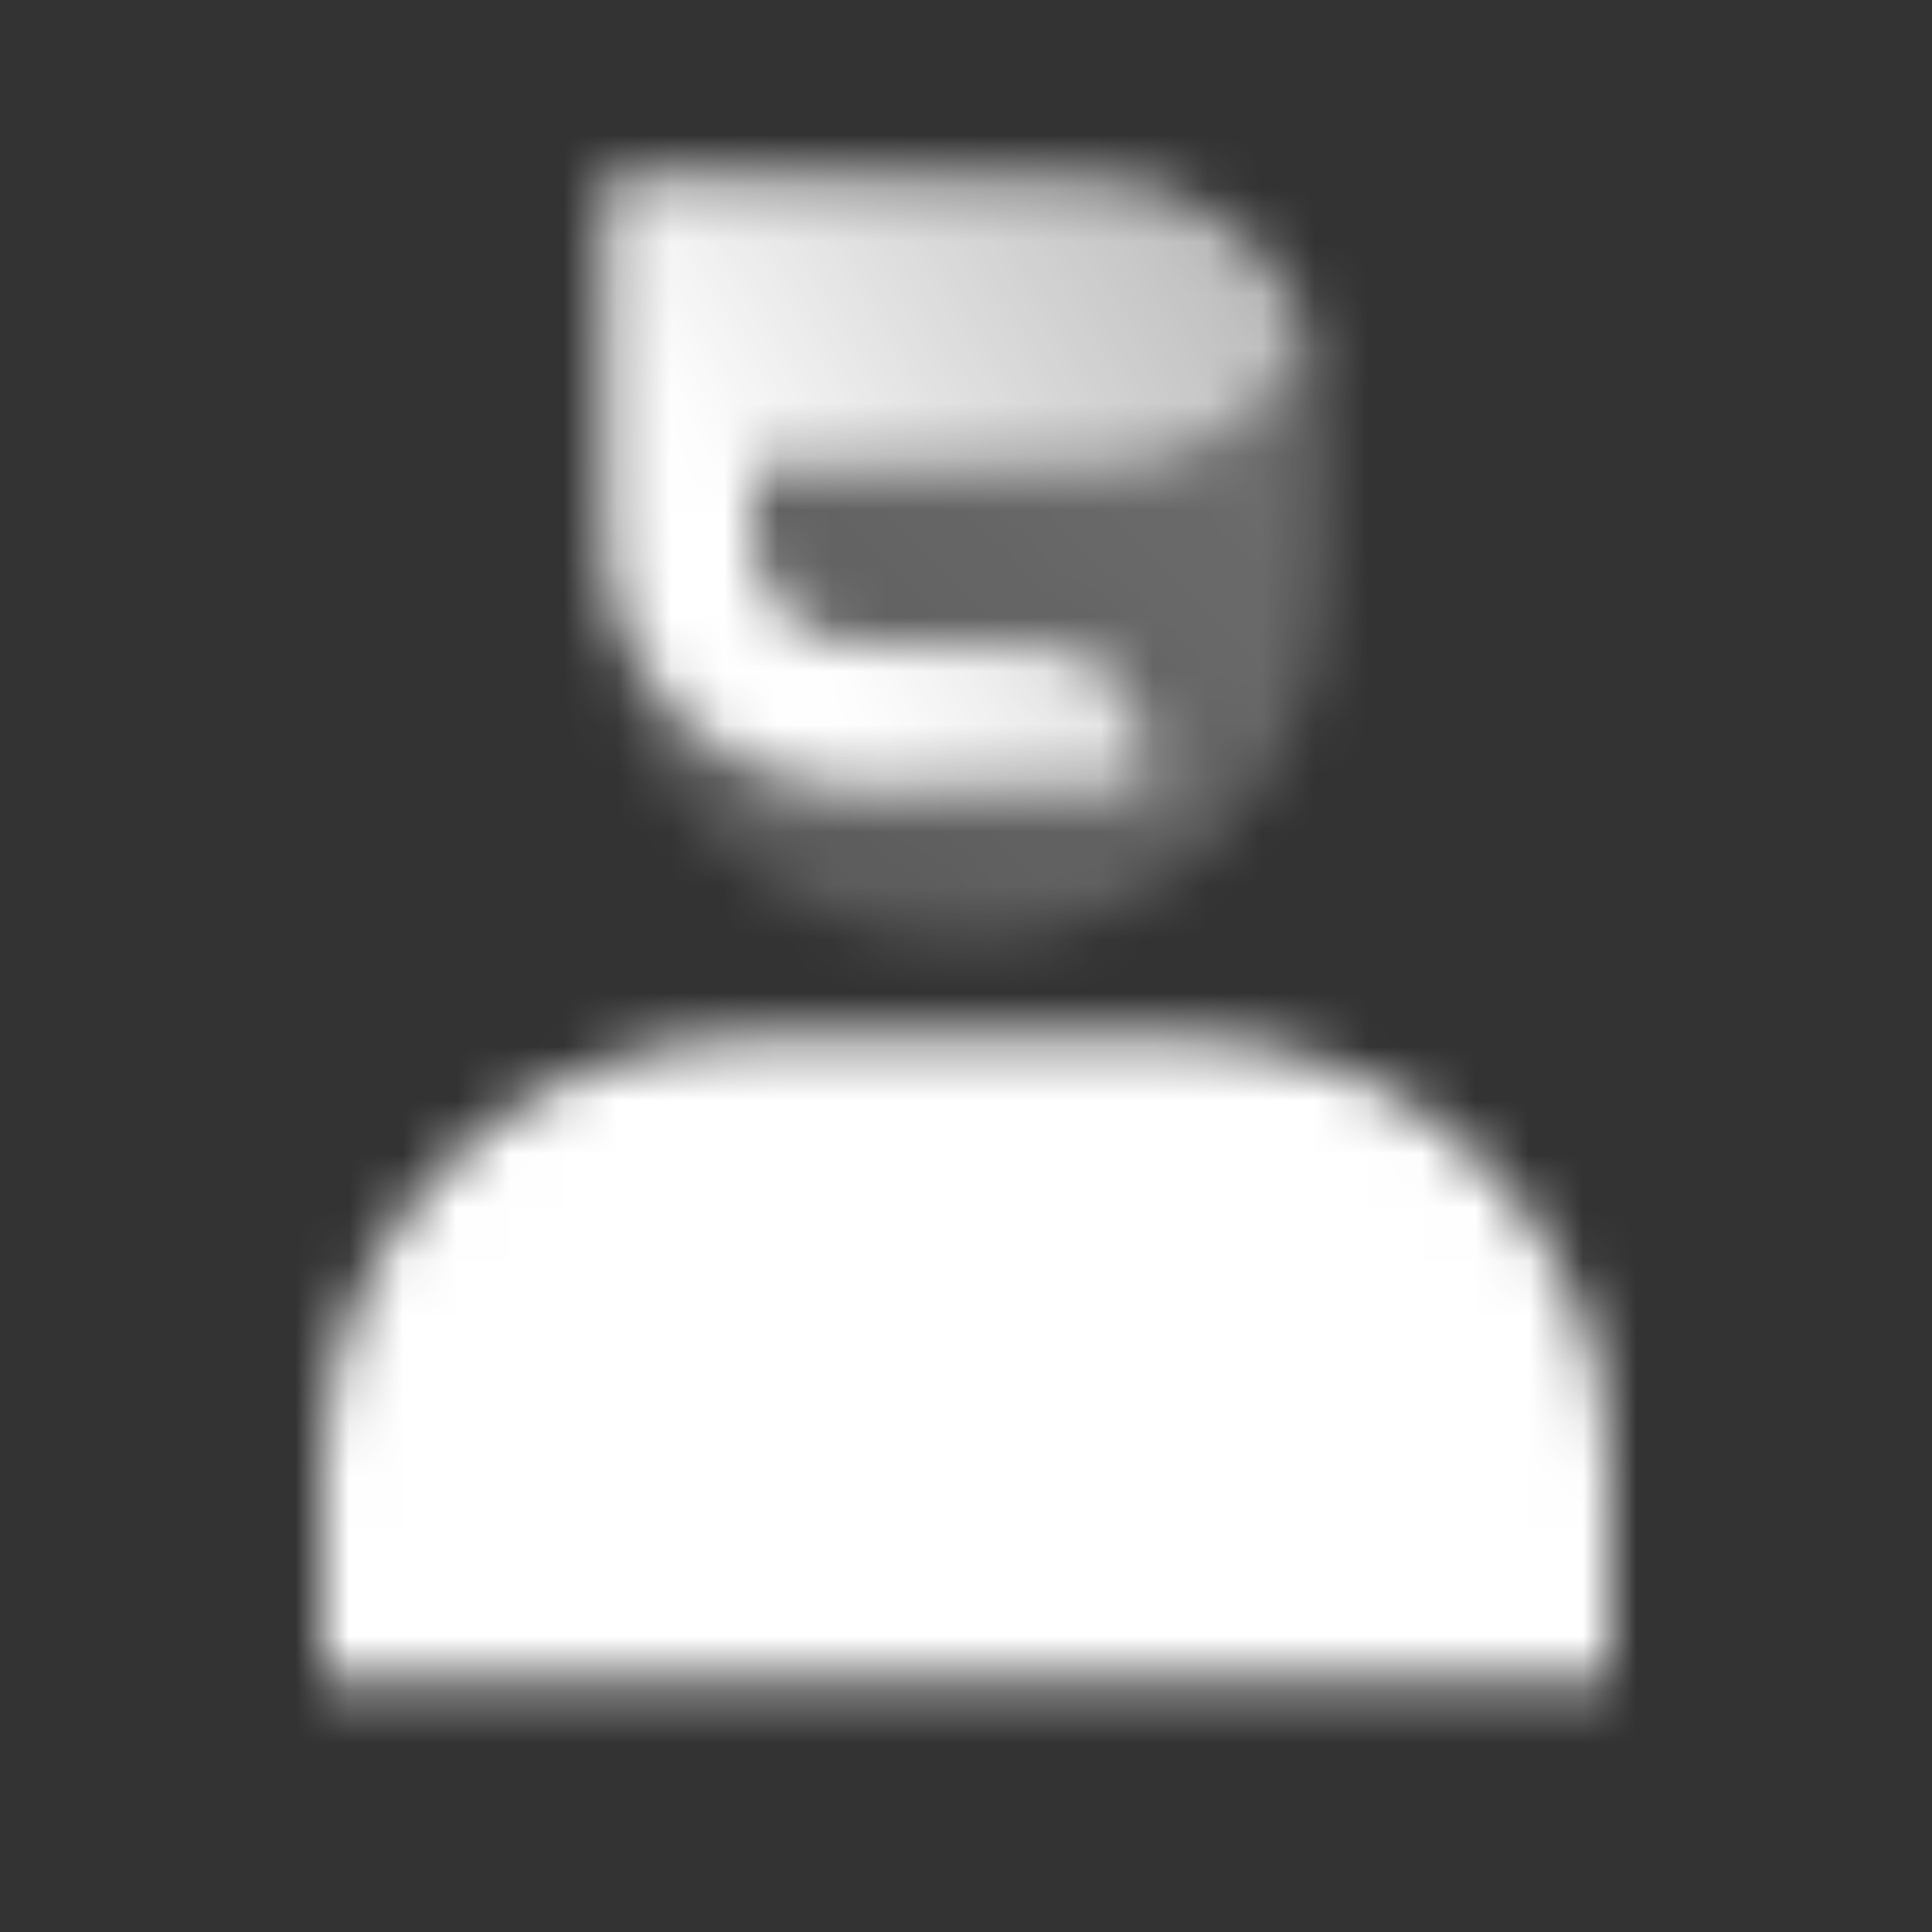 <svg width="36" height="36" viewBox="0 0 36 36" fill="none" xmlns="http://www.w3.org/2000/svg">
<rect x="0" y="0" width="36" height="36" fill="#333333" stroke="none"/>
<mask id="mask0_22_28" style="mask-type:alpha" maskUnits="userSpaceOnUse" x="6" y="3" width="24" height="29">
<path d="M6 27.334C6 22.915 9.582 19.334 14 19.334H22C26.418 19.334 30 22.915 30 27.334V31.334H6V27.334Z" fill="black"/>
<path d="M11.333 3.333H20.303C22.713 3.333 24.667 5.287 24.667 7.697V10.97C24.667 14.585 21.736 17.515 18.121 17.515H17.879C14.264 17.515 11.333 14.585 11.333 10.97V3.333Z" fill="url(#paint0_linear_22_28)"/>
<path fill-rule="evenodd" clip-rule="evenodd" d="M11.333 8.667V10C11.333 12.578 13.423 14.667 16 14.667H21.333V14C21.333 12.896 20.438 12 19.333 12H16C14.896 12 14 11.105 14 10V8.667H20.667C22.353 8.667 23.795 7.624 24.384 6.148C23.76 4.505 22.172 3.337 20.312 3.333H12.667H11.333V4.667V8.667Z" fill="url(#paint1_linear_22_28)"/>
</mask>
<g mask="url(#mask0_22_28)">
<path d="M2 2H34V34H2V2Z" fill="white"/>
</g>
<defs>
<linearGradient id="paint0_linear_22_28" x1="23.333" y1="4.667" x2="13.333" y2="15.334" gradientUnits="userSpaceOnUse">
<stop stop-opacity="0.3"/>
<stop offset="1" stop-opacity="0.2"/>
</linearGradient>
<linearGradient id="paint1_linear_22_28" x1="14.667" y1="11.334" x2="24.667" y2="5.333" gradientUnits="userSpaceOnUse">
<stop/>
<stop offset="1" stop-opacity="0.5"/>
</linearGradient>
</defs>
</svg>

